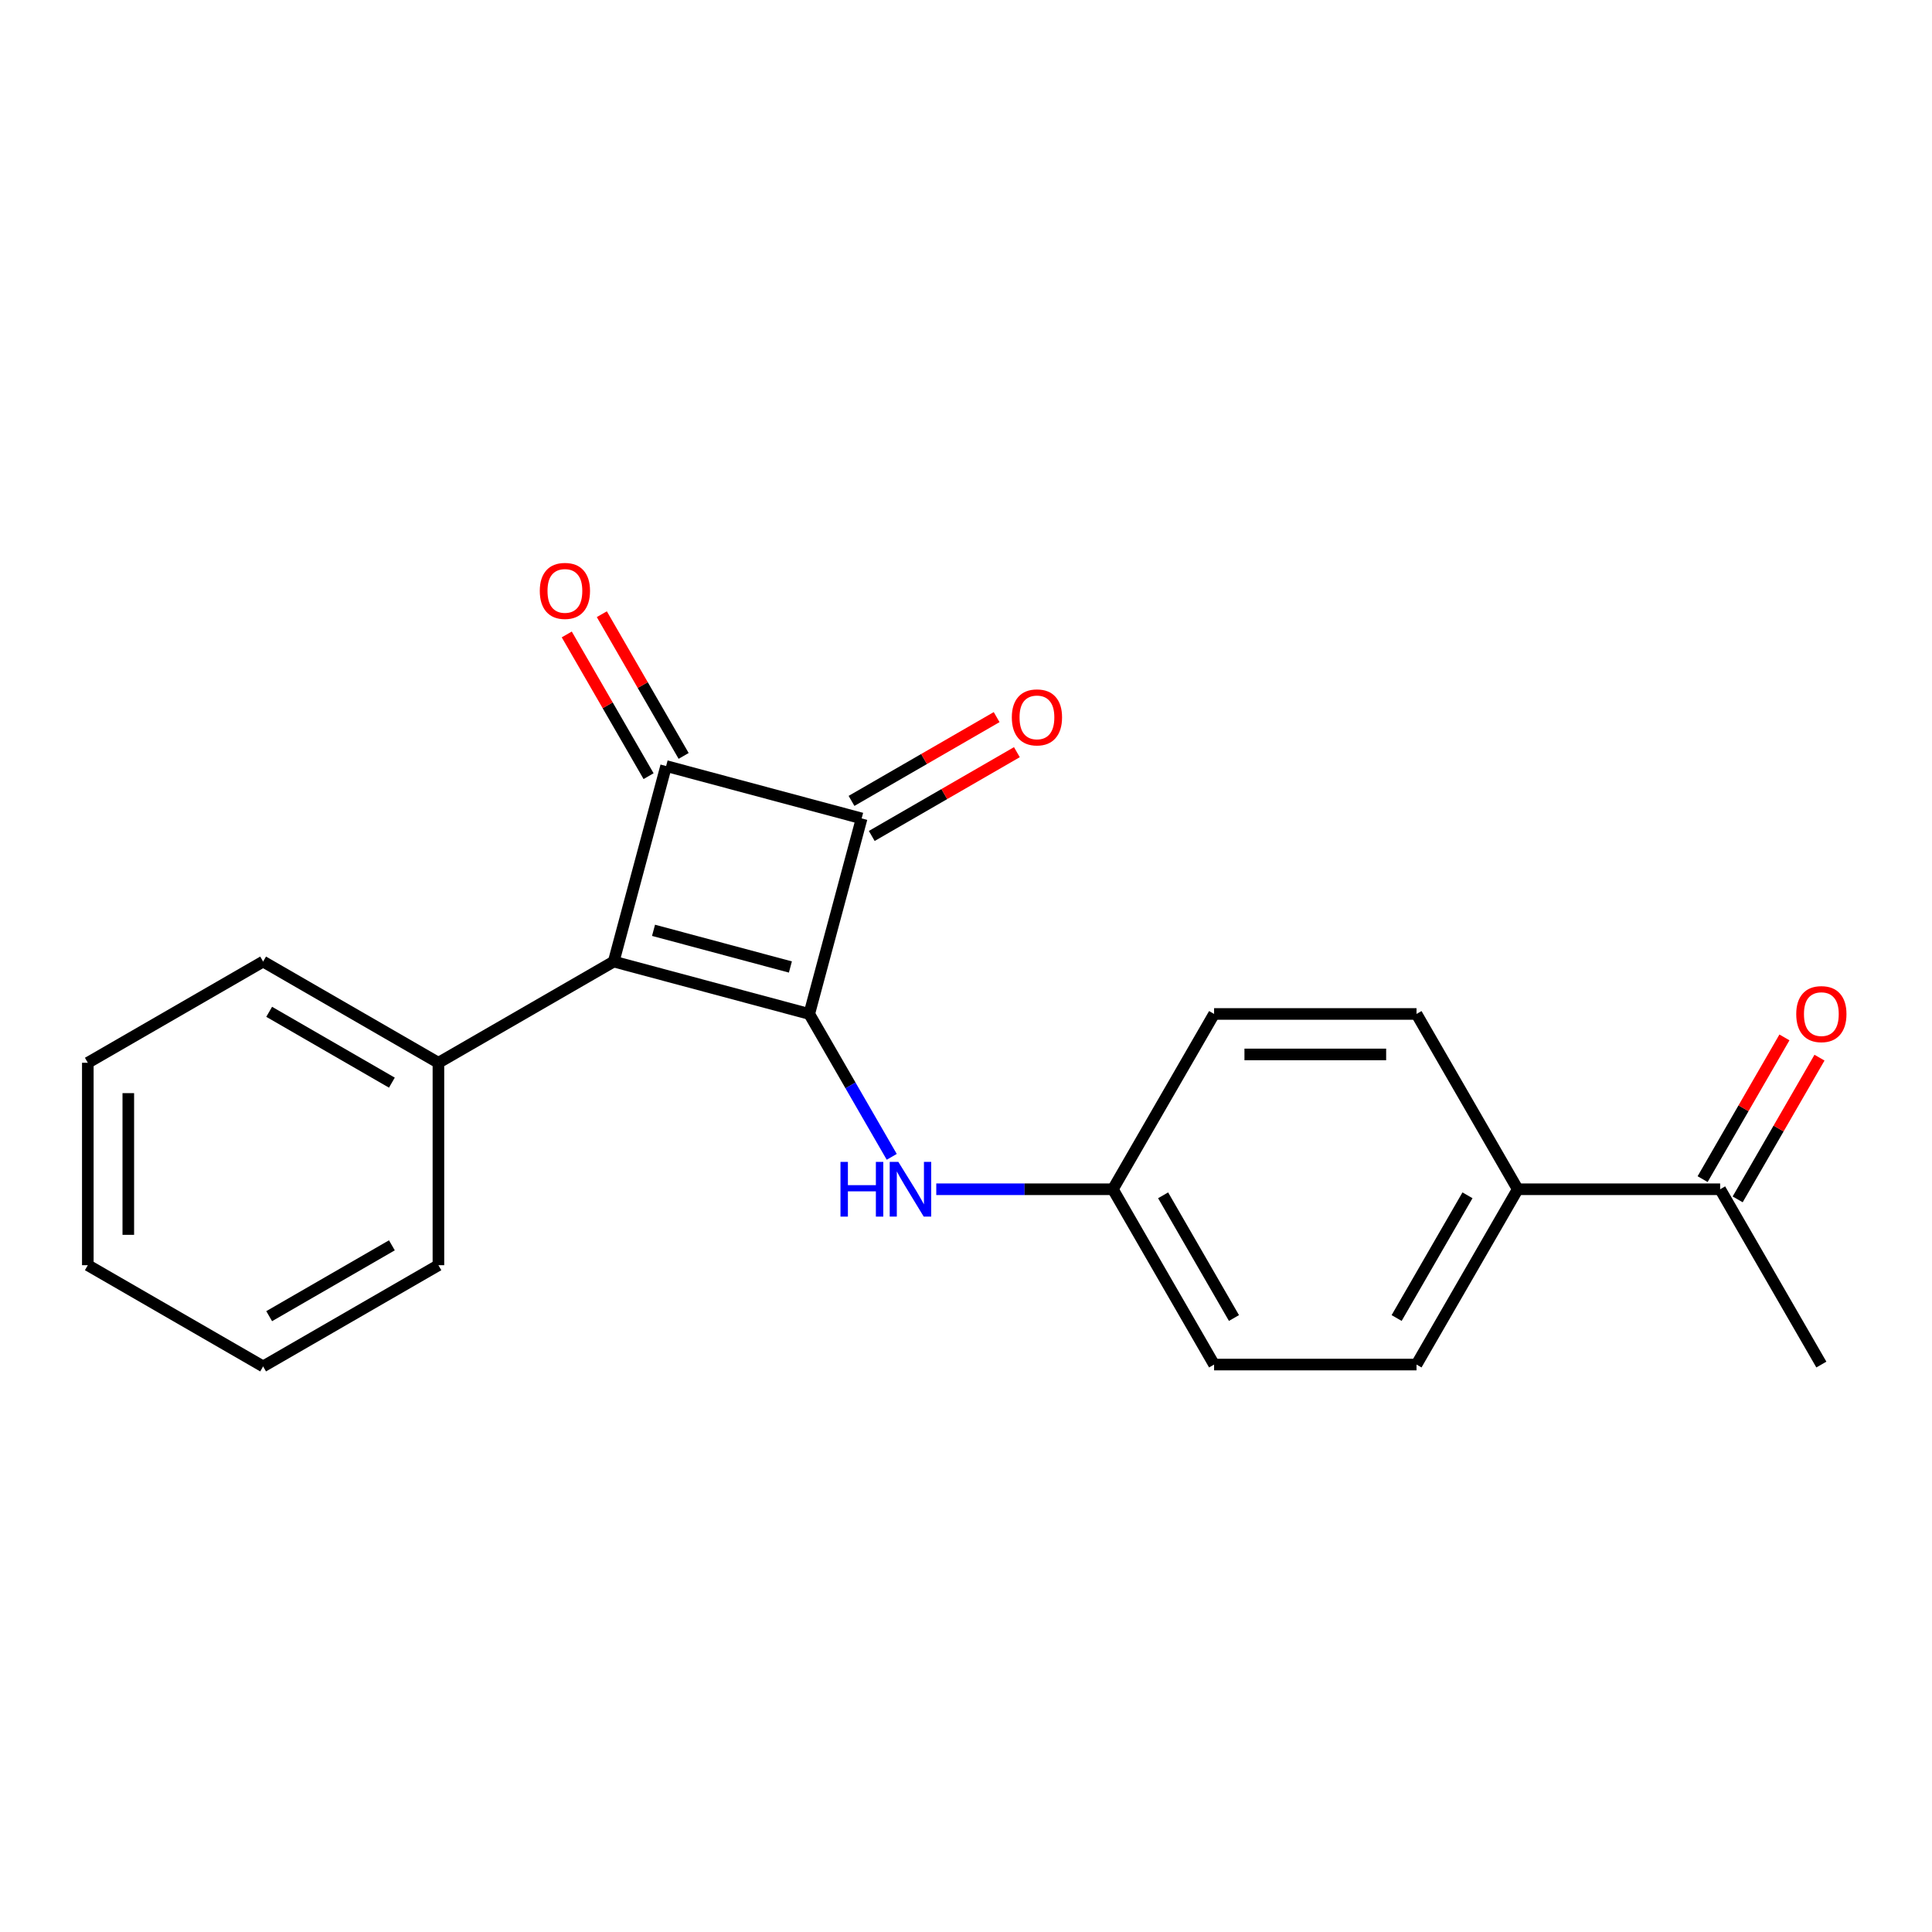 <?xml version='1.0' encoding='iso-8859-1'?>
<svg version='1.1' baseProfile='full'
              xmlns='http://www.w3.org/2000/svg'
                      xmlns:rdkit='http://www.rdkit.org/xml'
                      xmlns:xlink='http://www.w3.org/1999/xlink'
                  xml:space='preserve'
width='1000px' height='1000px' viewBox='0 0 1000 1000'>
<!-- END OF HEADER -->
<rect style='opacity:1.0;fill:#FFFFFF;stroke:none' width='1000' height='1000' x='0' y='0'> </rect>
<path class='bond-0' d='M 418.865,524.822 L 317.662,497.705' style='fill:none;fill-rule:evenodd;stroke:#000000;stroke-width:6px;stroke-linecap:butt;stroke-linejoin:miter;stroke-opacity:1' />
<path class='bond-0' d='M 409.108,500.514 L 338.266,481.532' style='fill:none;fill-rule:evenodd;stroke:#000000;stroke-width:6px;stroke-linecap:butt;stroke-linejoin:miter;stroke-opacity:1' />
<path class='bond-2' d='M 418.865,524.822 L 445.982,423.619' style='fill:none;fill-rule:evenodd;stroke:#000000;stroke-width:6px;stroke-linecap:butt;stroke-linejoin:miter;stroke-opacity:1' />
<path class='bond-3' d='M 418.865,524.822 L 440.215,561.8' style='fill:none;fill-rule:evenodd;stroke:#000000;stroke-width:6px;stroke-linecap:butt;stroke-linejoin:miter;stroke-opacity:1' />
<path class='bond-3' d='M 440.215,561.8 L 461.564,598.778' style='fill:none;fill-rule:evenodd;stroke:#0000FF;stroke-width:6px;stroke-linecap:butt;stroke-linejoin:miter;stroke-opacity:1' />
<path class='bond-5' d='M 317.662,497.705 L 226.926,550.091' style='fill:none;fill-rule:evenodd;stroke:#000000;stroke-width:6px;stroke-linecap:butt;stroke-linejoin:miter;stroke-opacity:1' />
<path class='bond-21' d='M 317.662,497.705 L 344.78,396.502' style='fill:none;fill-rule:evenodd;stroke:#000000;stroke-width:6px;stroke-linecap:butt;stroke-linejoin:miter;stroke-opacity:1' />
<path class='bond-1' d='M 344.78,396.502 L 445.982,423.619' style='fill:none;fill-rule:evenodd;stroke:#000000;stroke-width:6px;stroke-linecap:butt;stroke-linejoin:miter;stroke-opacity:1' />
<path class='bond-4' d='M 353.853,391.263 L 332.677,354.585' style='fill:none;fill-rule:evenodd;stroke:#000000;stroke-width:6px;stroke-linecap:butt;stroke-linejoin:miter;stroke-opacity:1' />
<path class='bond-4' d='M 332.677,354.585 L 311.501,317.907' style='fill:none;fill-rule:evenodd;stroke:#FF0000;stroke-width:6px;stroke-linecap:butt;stroke-linejoin:miter;stroke-opacity:1' />
<path class='bond-4' d='M 335.706,401.74 L 314.53,365.062' style='fill:none;fill-rule:evenodd;stroke:#000000;stroke-width:6px;stroke-linecap:butt;stroke-linejoin:miter;stroke-opacity:1' />
<path class='bond-4' d='M 314.53,365.062 L 293.353,328.384' style='fill:none;fill-rule:evenodd;stroke:#FF0000;stroke-width:6px;stroke-linecap:butt;stroke-linejoin:miter;stroke-opacity:1' />
<path class='bond-6' d='M 451.221,432.693 L 488.779,411.008' style='fill:none;fill-rule:evenodd;stroke:#000000;stroke-width:6px;stroke-linecap:butt;stroke-linejoin:miter;stroke-opacity:1' />
<path class='bond-6' d='M 488.779,411.008 L 526.338,389.324' style='fill:none;fill-rule:evenodd;stroke:#FF0000;stroke-width:6px;stroke-linecap:butt;stroke-linejoin:miter;stroke-opacity:1' />
<path class='bond-6' d='M 440.744,414.545 L 478.302,392.861' style='fill:none;fill-rule:evenodd;stroke:#000000;stroke-width:6px;stroke-linecap:butt;stroke-linejoin:miter;stroke-opacity:1' />
<path class='bond-6' d='M 478.302,392.861 L 515.86,371.177' style='fill:none;fill-rule:evenodd;stroke:#FF0000;stroke-width:6px;stroke-linecap:butt;stroke-linejoin:miter;stroke-opacity:1' />
<path class='bond-10' d='M 484.611,615.558 L 530.318,615.558' style='fill:none;fill-rule:evenodd;stroke:#0000FF;stroke-width:6px;stroke-linecap:butt;stroke-linejoin:miter;stroke-opacity:1' />
<path class='bond-10' d='M 530.318,615.558 L 576.024,615.558' style='fill:none;fill-rule:evenodd;stroke:#000000;stroke-width:6px;stroke-linecap:butt;stroke-linejoin:miter;stroke-opacity:1' />
<path class='bond-16' d='M 226.926,550.091 L 136.19,497.705' style='fill:none;fill-rule:evenodd;stroke:#000000;stroke-width:6px;stroke-linecap:butt;stroke-linejoin:miter;stroke-opacity:1' />
<path class='bond-16' d='M 202.839,560.38 L 139.324,523.71' style='fill:none;fill-rule:evenodd;stroke:#000000;stroke-width:6px;stroke-linecap:butt;stroke-linejoin:miter;stroke-opacity:1' />
<path class='bond-17' d='M 226.926,550.091 L 226.926,654.864' style='fill:none;fill-rule:evenodd;stroke:#000000;stroke-width:6px;stroke-linecap:butt;stroke-linejoin:miter;stroke-opacity:1' />
<path class='bond-7' d='M 890.343,615.558 L 785.57,615.558' style='fill:none;fill-rule:evenodd;stroke:#000000;stroke-width:6px;stroke-linecap:butt;stroke-linejoin:miter;stroke-opacity:1' />
<path class='bond-9' d='M 899.416,620.796 L 920.593,584.118' style='fill:none;fill-rule:evenodd;stroke:#000000;stroke-width:6px;stroke-linecap:butt;stroke-linejoin:miter;stroke-opacity:1' />
<path class='bond-9' d='M 920.593,584.118 L 941.769,547.44' style='fill:none;fill-rule:evenodd;stroke:#FF0000;stroke-width:6px;stroke-linecap:butt;stroke-linejoin:miter;stroke-opacity:1' />
<path class='bond-9' d='M 881.269,610.319 L 902.445,573.641' style='fill:none;fill-rule:evenodd;stroke:#000000;stroke-width:6px;stroke-linecap:butt;stroke-linejoin:miter;stroke-opacity:1' />
<path class='bond-9' d='M 902.445,573.641 L 923.622,536.962' style='fill:none;fill-rule:evenodd;stroke:#FF0000;stroke-width:6px;stroke-linecap:butt;stroke-linejoin:miter;stroke-opacity:1' />
<path class='bond-15' d='M 890.343,615.558 L 942.729,706.294' style='fill:none;fill-rule:evenodd;stroke:#000000;stroke-width:6px;stroke-linecap:butt;stroke-linejoin:miter;stroke-opacity:1' />
<path class='bond-8' d='M 785.57,615.558 L 733.184,706.294' style='fill:none;fill-rule:evenodd;stroke:#000000;stroke-width:6px;stroke-linecap:butt;stroke-linejoin:miter;stroke-opacity:1' />
<path class='bond-8' d='M 759.565,618.691 L 722.894,682.206' style='fill:none;fill-rule:evenodd;stroke:#000000;stroke-width:6px;stroke-linecap:butt;stroke-linejoin:miter;stroke-opacity:1' />
<path class='bond-22' d='M 785.57,615.558 L 733.184,524.822' style='fill:none;fill-rule:evenodd;stroke:#000000;stroke-width:6px;stroke-linecap:butt;stroke-linejoin:miter;stroke-opacity:1' />
<path class='bond-13' d='M 576.024,615.558 L 628.411,524.822' style='fill:none;fill-rule:evenodd;stroke:#000000;stroke-width:6px;stroke-linecap:butt;stroke-linejoin:miter;stroke-opacity:1' />
<path class='bond-14' d='M 576.024,615.558 L 628.411,706.294' style='fill:none;fill-rule:evenodd;stroke:#000000;stroke-width:6px;stroke-linecap:butt;stroke-linejoin:miter;stroke-opacity:1' />
<path class='bond-14' d='M 602.029,618.691 L 638.7,682.206' style='fill:none;fill-rule:evenodd;stroke:#000000;stroke-width:6px;stroke-linecap:butt;stroke-linejoin:miter;stroke-opacity:1' />
<path class='bond-11' d='M 733.184,524.822 L 628.411,524.822' style='fill:none;fill-rule:evenodd;stroke:#000000;stroke-width:6px;stroke-linecap:butt;stroke-linejoin:miter;stroke-opacity:1' />
<path class='bond-11' d='M 717.468,545.776 L 644.127,545.776' style='fill:none;fill-rule:evenodd;stroke:#000000;stroke-width:6px;stroke-linecap:butt;stroke-linejoin:miter;stroke-opacity:1' />
<path class='bond-12' d='M 733.184,706.294 L 628.411,706.294' style='fill:none;fill-rule:evenodd;stroke:#000000;stroke-width:6px;stroke-linecap:butt;stroke-linejoin:miter;stroke-opacity:1' />
<path class='bond-19' d='M 136.19,497.705 L 45.455,550.091' style='fill:none;fill-rule:evenodd;stroke:#000000;stroke-width:6px;stroke-linecap:butt;stroke-linejoin:miter;stroke-opacity:1' />
<path class='bond-18' d='M 226.926,654.864 L 136.19,707.25' style='fill:none;fill-rule:evenodd;stroke:#000000;stroke-width:6px;stroke-linecap:butt;stroke-linejoin:miter;stroke-opacity:1' />
<path class='bond-18' d='M 202.839,644.575 L 139.324,681.245' style='fill:none;fill-rule:evenodd;stroke:#000000;stroke-width:6px;stroke-linecap:butt;stroke-linejoin:miter;stroke-opacity:1' />
<path class='bond-20' d='M 136.19,707.25 L 45.455,654.864' style='fill:none;fill-rule:evenodd;stroke:#000000;stroke-width:6px;stroke-linecap:butt;stroke-linejoin:miter;stroke-opacity:1' />
<path class='bond-23' d='M 45.455,550.091 L 45.455,654.864' style='fill:none;fill-rule:evenodd;stroke:#000000;stroke-width:6px;stroke-linecap:butt;stroke-linejoin:miter;stroke-opacity:1' />
<path class='bond-23' d='M 66.409,565.807 L 66.409,639.148' style='fill:none;fill-rule:evenodd;stroke:#000000;stroke-width:6px;stroke-linecap:butt;stroke-linejoin:miter;stroke-opacity:1' />
<path  class='atom-4' d='M 435.032 601.398
L 438.872 601.398
L 438.872 613.438
L 453.352 613.438
L 453.352 601.398
L 457.192 601.398
L 457.192 629.718
L 453.352 629.718
L 453.352 616.638
L 438.872 616.638
L 438.872 629.718
L 435.032 629.718
L 435.032 601.398
' fill='#0000FF'/>
<path  class='atom-4' d='M 464.992 601.398
L 474.272 616.398
Q 475.192 617.878, 476.672 620.558
Q 478.152 623.238, 478.232 623.398
L 478.232 601.398
L 481.992 601.398
L 481.992 629.718
L 478.112 629.718
L 468.152 613.318
Q 466.992 611.398, 465.752 609.198
Q 464.552 606.998, 464.192 606.318
L 464.192 629.718
L 460.512 629.718
L 460.512 601.398
L 464.992 601.398
' fill='#0000FF'/>
<path  class='atom-5' d='M 279.393 305.846
Q 279.393 299.046, 282.753 295.246
Q 286.113 291.446, 292.393 291.446
Q 298.673 291.446, 302.033 295.246
Q 305.393 299.046, 305.393 305.846
Q 305.393 312.726, 301.993 316.646
Q 298.593 320.526, 292.393 320.526
Q 286.153 320.526, 282.753 316.646
Q 279.393 312.766, 279.393 305.846
M 292.393 317.326
Q 296.713 317.326, 299.033 314.446
Q 301.393 311.526, 301.393 305.846
Q 301.393 300.286, 299.033 297.486
Q 296.713 294.646, 292.393 294.646
Q 288.073 294.646, 285.713 297.446
Q 283.393 300.246, 283.393 305.846
Q 283.393 311.566, 285.713 314.446
Q 288.073 317.326, 292.393 317.326
' fill='#FF0000'/>
<path  class='atom-7' d='M 523.718 371.313
Q 523.718 364.513, 527.078 360.713
Q 530.438 356.913, 536.718 356.913
Q 542.998 356.913, 546.358 360.713
Q 549.718 364.513, 549.718 371.313
Q 549.718 378.193, 546.318 382.113
Q 542.918 385.993, 536.718 385.993
Q 530.478 385.993, 527.078 382.113
Q 523.718 378.233, 523.718 371.313
M 536.718 382.793
Q 541.038 382.793, 543.358 379.913
Q 545.718 376.993, 545.718 371.313
Q 545.718 365.753, 543.358 362.953
Q 541.038 360.113, 536.718 360.113
Q 532.398 360.113, 530.038 362.913
Q 527.718 365.713, 527.718 371.313
Q 527.718 377.033, 530.038 379.913
Q 532.398 382.793, 536.718 382.793
' fill='#FF0000'/>
<path  class='atom-10' d='M 929.729 524.902
Q 929.729 518.102, 933.089 514.302
Q 936.449 510.502, 942.729 510.502
Q 949.009 510.502, 952.369 514.302
Q 955.729 518.102, 955.729 524.902
Q 955.729 531.782, 952.329 535.702
Q 948.929 539.582, 942.729 539.582
Q 936.489 539.582, 933.089 535.702
Q 929.729 531.822, 929.729 524.902
M 942.729 536.382
Q 947.049 536.382, 949.369 533.502
Q 951.729 530.582, 951.729 524.902
Q 951.729 519.342, 949.369 516.542
Q 947.049 513.702, 942.729 513.702
Q 938.409 513.702, 936.049 516.502
Q 933.729 519.302, 933.729 524.902
Q 933.729 530.622, 936.049 533.502
Q 938.409 536.382, 942.729 536.382
' fill='#FF0000'/>
</svg>
